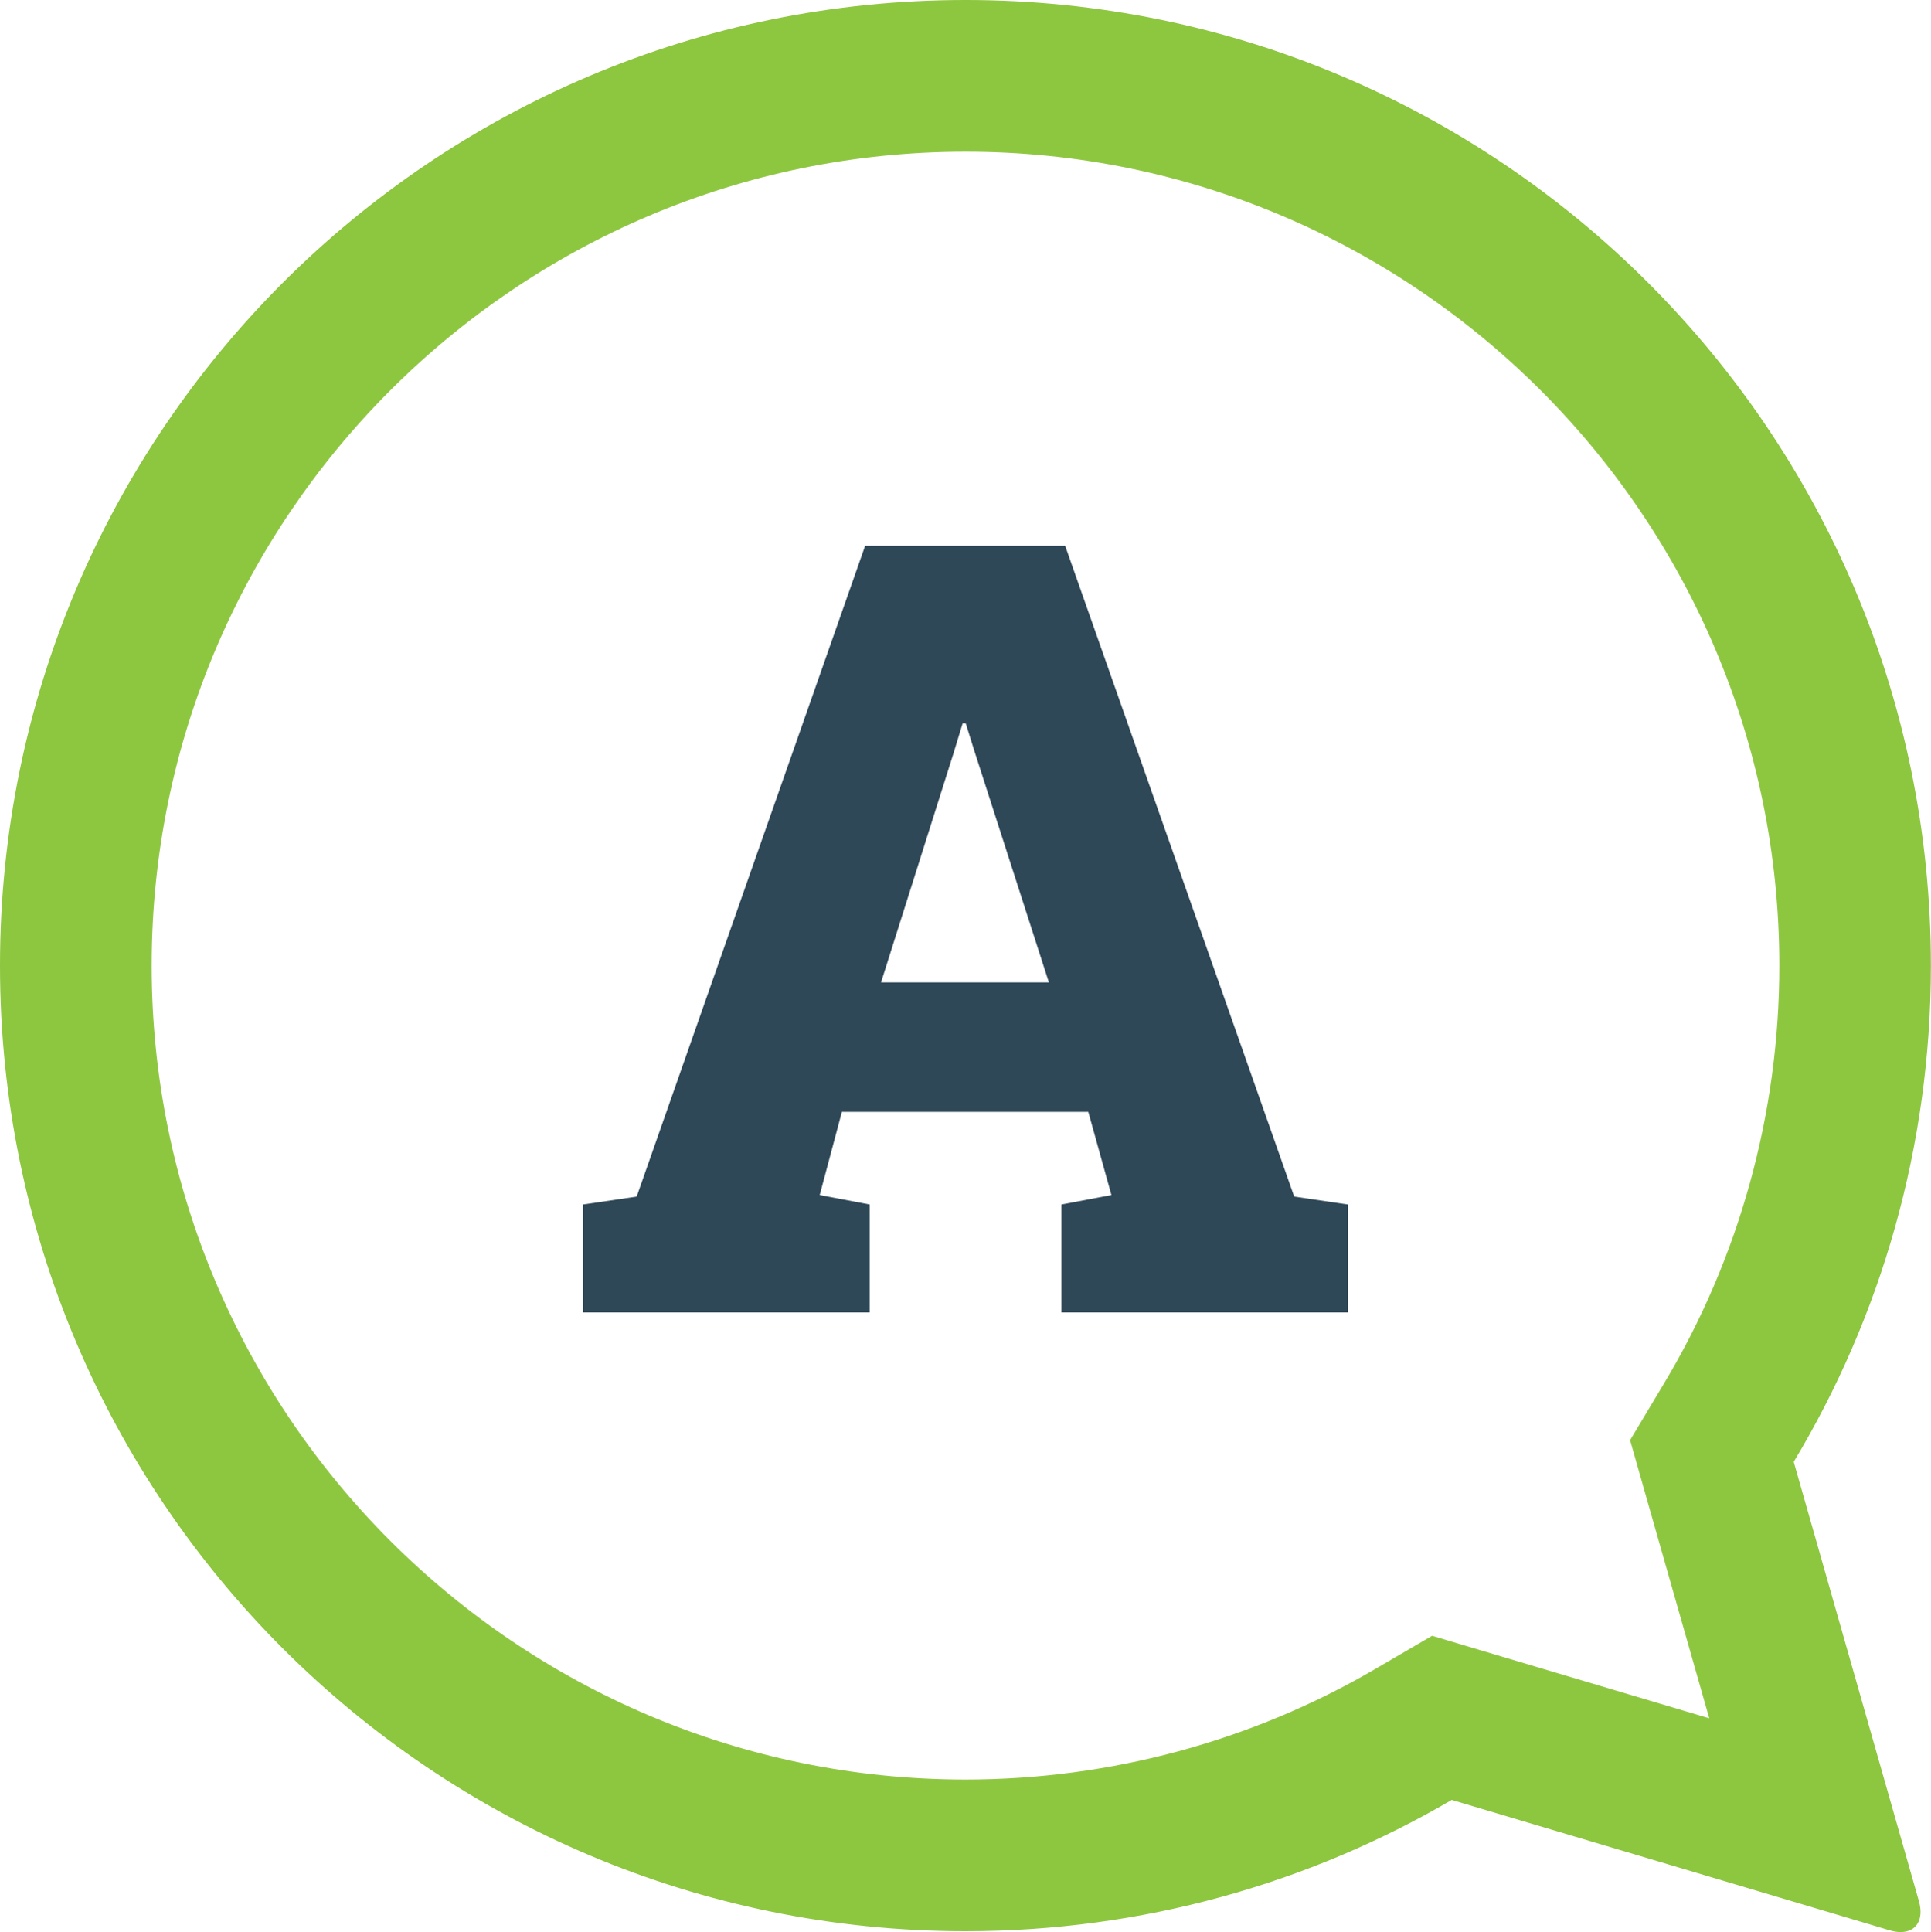 <?xml version="1.0" encoding="UTF-8"?><svg id="Laag_2" xmlns="http://www.w3.org/2000/svg" viewBox="0 0 161.2 161.27"><defs><style>.cls-1{fill:#8dc63f;}.cls-2{fill:#2f4858;}</style></defs><g id="Laag_1-2"><path class="cls-1" d="M80.6,12.66c37.46,0,67.94,30.48,67.94,67.94,0,12.32-3.33,24.39-9.64,34.9l-2.82,4.71,1.5,5.28,5.11,17.94-17.88-5.32-5.26-1.57-4.74,2.77c-10.34,6.04-22.17,9.23-34.21,9.23-37.46,0-67.94-30.48-67.94-67.94S43.14,12.66,80.6,12.66m0-12.66C36.08,0,0,36.08,0,80.6s36.08,80.6,80.6,80.6c14.8,0,28.67-3.99,40.59-10.96l36.54,10.88c.34,.1,.65,.15,.93,.15,1.3,0,1.97-1.02,1.53-2.58l-10.45-36.67c7.27-12.1,11.45-26.27,11.45-41.42C161.2,36.08,125.11,0,80.6,0h0Z"/><path class="cls-2" d="M48.67,109.55v-9.01l4.48-.66,19.07-54.32h16.7l19.12,54.32,4.48,.66v9.01h-23.91v-9.01l4.17-.79-1.93-6.94h-20.57l-1.85,6.94,4.17,.79v9.01h-23.95Zm24.87-27.55h14.02l-6.24-19.38-.7-2.24h-.26l-.75,2.46-6.06,19.16Z"/></g></svg>